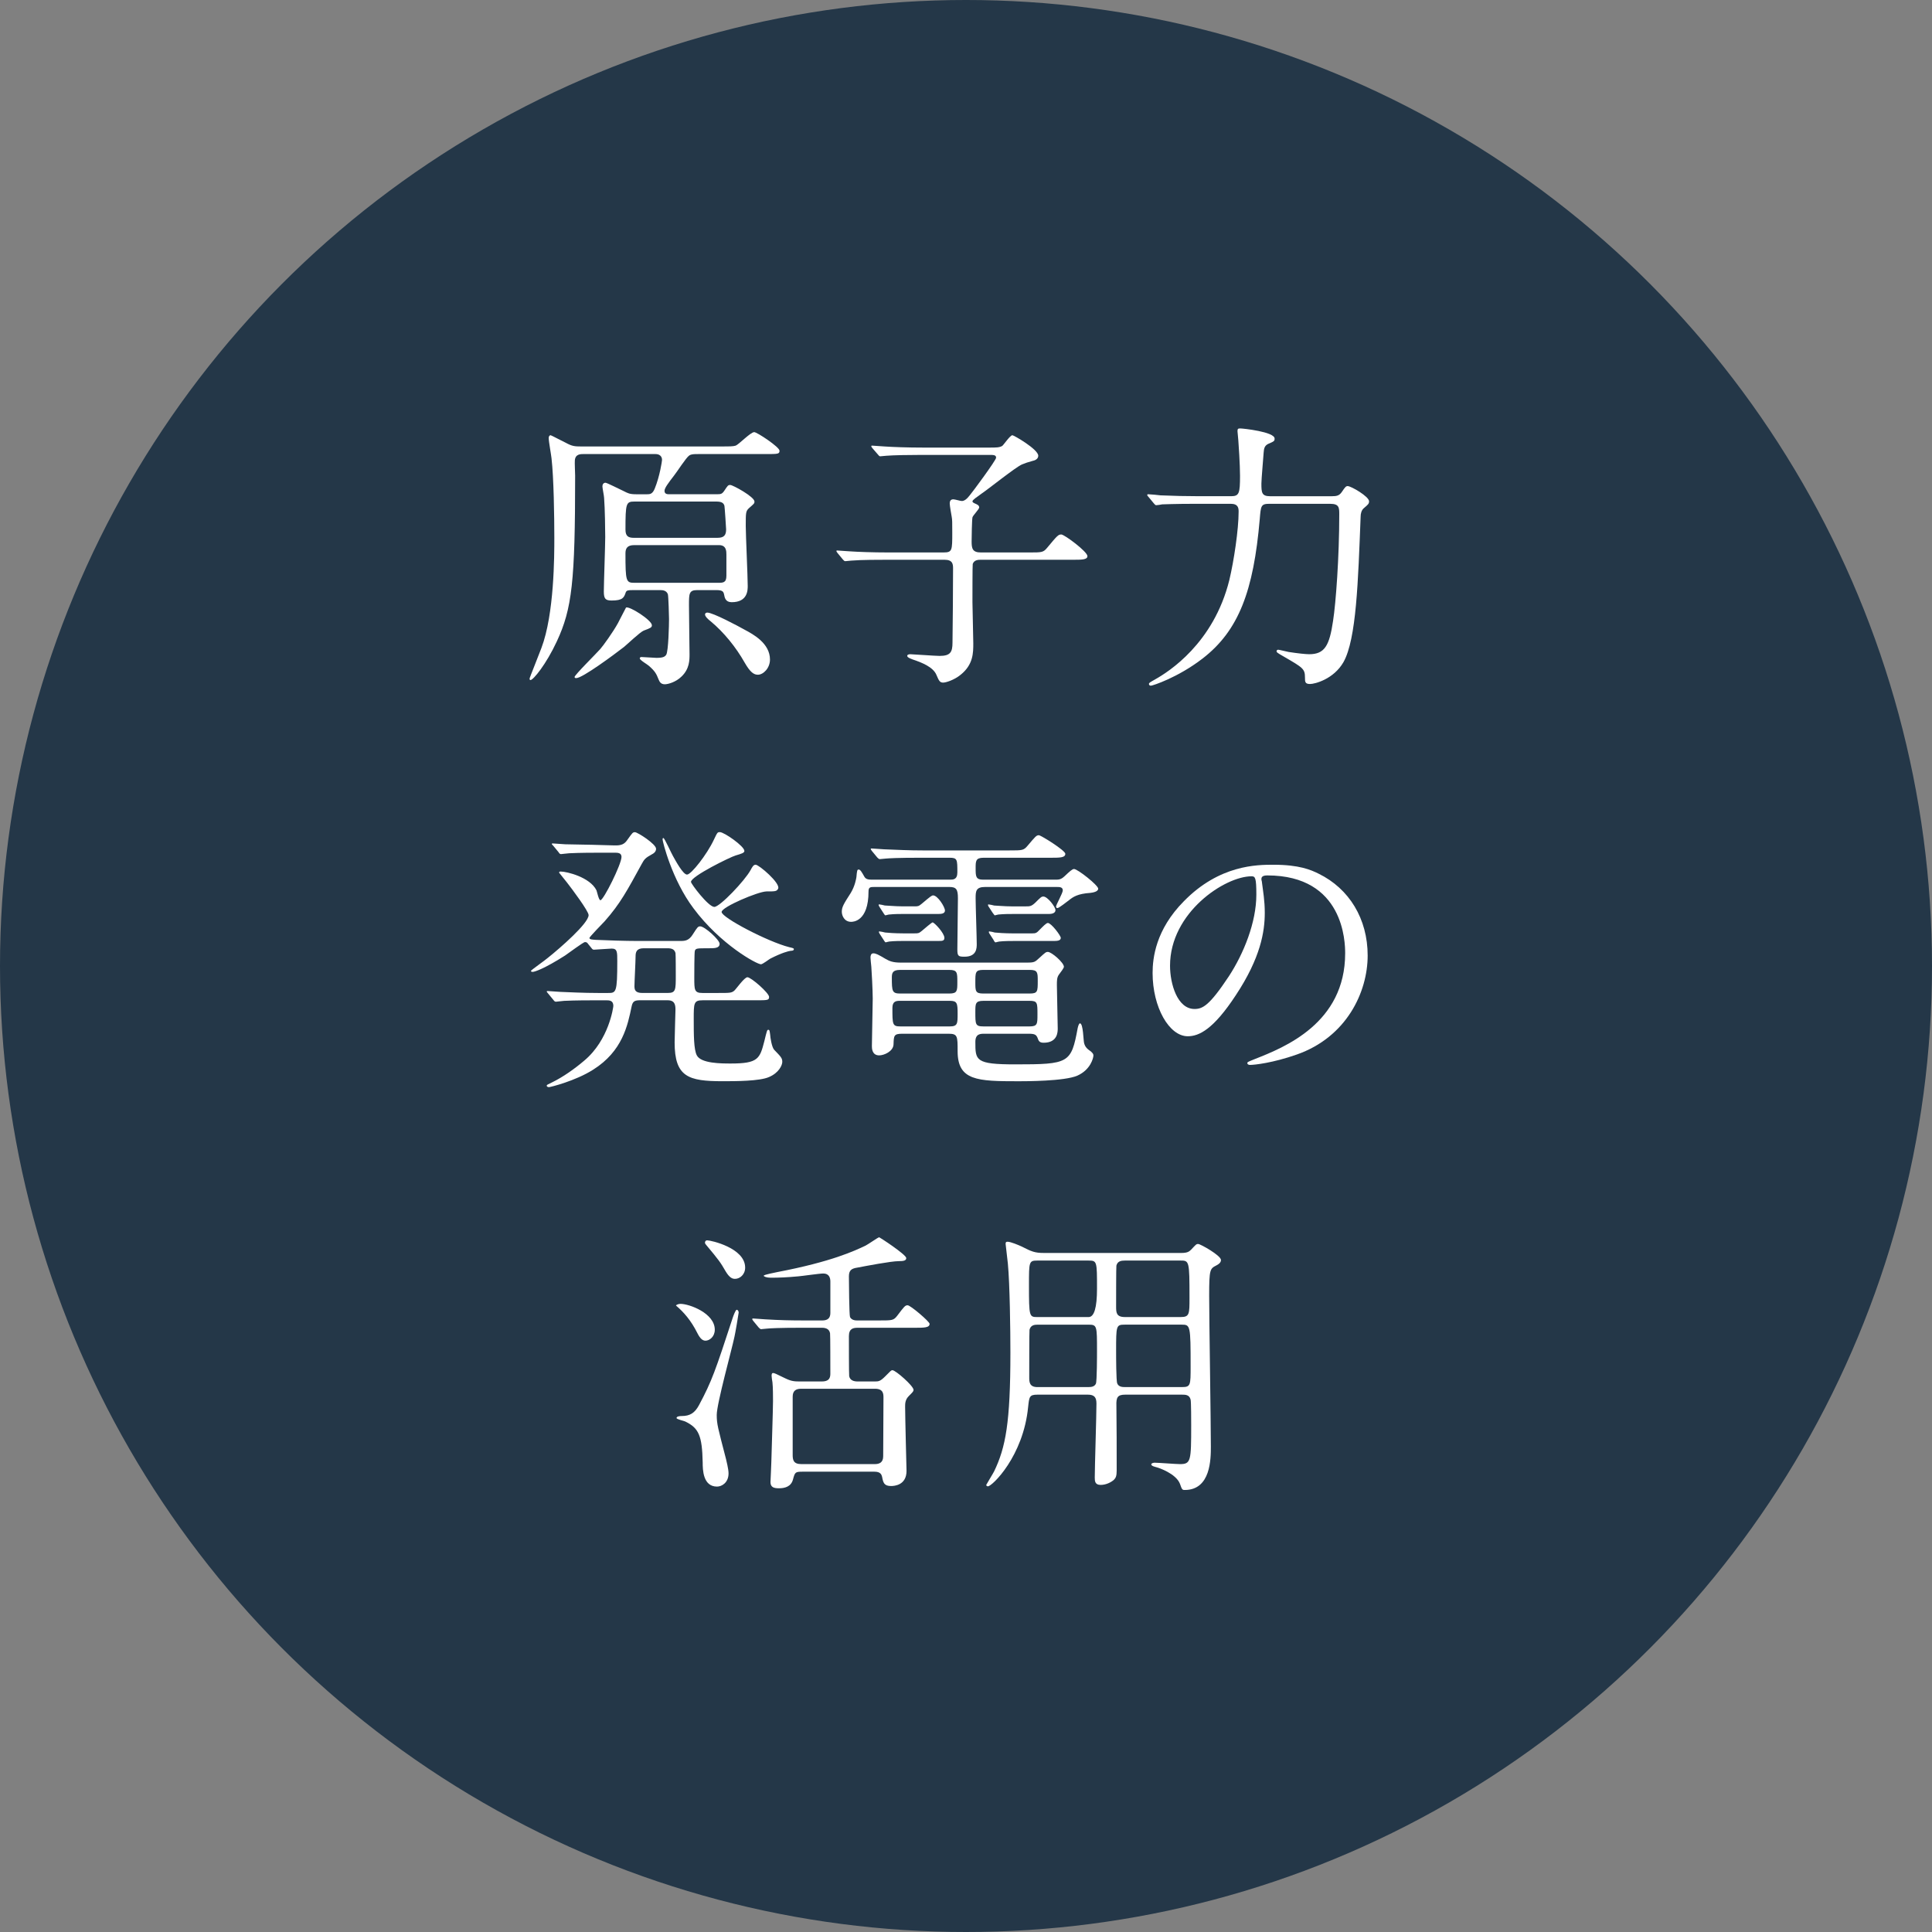 <?xml version="1.0" encoding="UTF-8"?><svg id="_レイヤー_2" xmlns="http://www.w3.org/2000/svg" viewBox="0 0 110 110"><rect x="0" y="0" width="110" height="110" fill="#808080" stroke="none"/><defs><style>.cls-1{fill:#243748;}.cls-1,.cls-2{stroke-width:0px;}.cls-2{fill:#fff;}</style></defs><g id="_レイヤー_1-2"><circle class="cls-1" cx="55" cy="55" r="55"/><path class="cls-2" d="m33.242,25.851c-.192,0-.48,0-.512.353-.016.128.016.735.016.88,0,6.034-.176,7.571-1.04,9.428-.608,1.312-1.345,2.209-1.505,2.209-.048,0-.048-.064-.048-.096,0-.032.512-1.297.672-1.729.736-1.937.736-5.266.736-6.274,0-1.2-.032-3.425-.16-4.529-.016-.177-.16-.961-.16-1.152,0-.08.032-.16.112-.16.032,0,.752.384.865.432.352.192.496.208.896.208h7.987c.384,0,.641,0,.785-.048.176-.063.848-.769,1.056-.769.16,0,1.44.849,1.44,1.057,0,.192-.08.192-.832.192h-3.778c-.272,0-.4,0-.528.08-.176.112-.705.944-.849,1.12-.368.48-.56.736-.56.896,0,.192.176.192.272.192h2.705c.24,0,.304-.017.432-.208.192-.288.208-.32.336-.32.144,0,1.376.672,1.376.944,0,.112-.032.128-.304.368-.192.176-.192.256-.192,1.024,0,.496.112,2.865.112,3.409,0,.24,0,.929-.912.929-.353,0-.4-.256-.433-.433-.032-.16-.08-.256-.432-.256h-1.104c-.464,0-.464.208-.464.864,0,.433.032,2.545.032,2.785,0,.336,0,.832-.448,1.265-.32.32-.769.448-.96.448-.24,0-.304-.16-.353-.272-.128-.32-.192-.464-.56-.784-.064-.064-.512-.32-.512-.416,0-.032.016-.08.096-.08.128,0,.72.048.848.048.384,0,.48-.063.561-.176.128-.208.16-1.713.16-2.033,0-.176-.032-1.28-.064-1.408-.08-.24-.336-.24-.432-.24h-1.584c-.256,0-.336.016-.384.128-.096.288-.16.464-.8.464-.352,0-.448-.096-.448-.512,0-.448.08-2.609.08-3.105,0-.368-.016-1.616-.064-2.225,0-.096-.096-.561-.096-.656,0-.097.048-.208.176-.208.08,0,.832.384,1.041.479.224.112.32.177.704.177h.624c.144,0,.304,0,.433-.32.288-.704.416-1.568.416-1.633,0-.048,0-.336-.384-.336h-4.065Zm3.874,9.748c0,.128-.08.16-.464.304-.208.08-.96.801-1.121.929-.576.448-2.369,1.776-2.721,1.776-.032,0-.096,0-.096-.063,0-.112,1.232-1.329,1.457-1.585.16-.176.736-.977,1.008-1.473.048-.08.448-.88.464-.896.192-.096,1.473.721,1.473,1.009Zm3.746-4.979c.368,0,.48-.16.48-.479,0-.08-.08-1.265-.096-1.345-.032-.08-.064-.24-.448-.24h-4.674c-.48,0-.512.096-.512,1.601,0,.384.176.464.48.464h4.77Zm.016,2.562c.288,0,.48,0,.48-.4v-1.2c0-.192,0-.545-.417-.545h-4.834c-.384,0-.496.177-.496.465,0,1.601.032,1.681.512,1.681h4.754Zm1.521,2.673c.48.256,1.44.769,1.44,1.696,0,.497-.384.865-.688.865-.224,0-.432-.129-.752-.688-.497-.881-1.185-1.729-1.937-2.354-.128-.096-.32-.271-.32-.384,0-.096.096-.112.128-.112.32,0,1.761.769,2.129.977Z"/><path class="cls-2" d="m53.722,31.454c.496,0,.496-.112.496-1.137,0-.576,0-.721-.032-.896-.016-.096-.112-.624-.112-.752,0-.16.064-.24.208-.24.08,0,.4.096.48.096.144,0,.288-.112.448-.32.128-.144,1.504-2,1.504-2.145,0-.16-.144-.16-.416-.16h-3.81c-.784,0-1.633.016-2.017.048-.064,0-.288.032-.353.032-.048,0-.08-.032-.128-.096l-.32-.368q-.064-.08-.064-.112c0-.032.032-.032.048-.032.112,0,.592.048.704.048.464.032,1.297.064,2.209.064h3.746c.4,0,.592,0,.752-.096.096-.08.448-.608.576-.608.08,0,1.473.8,1.473,1.168,0,.16-.144.257-.304.288-.288.08-.432.128-.625.208-.368.16-1.921,1.409-2.305,1.665-.24.176-.512.353-.512.433,0,.063.08.096.112.111.144.064.272.112.272.24,0,.096-.353.448-.384.561-.032.16-.048,1.137-.048,1.376,0,.4.048.625.528.625h2.753c.72,0,.8,0,1.024-.272.56-.672.624-.752.8-.752.176,0,1.488.976,1.488,1.232,0,.208-.32.208-.848.208h-5.234c-.112,0-.368,0-.448.24-.016.063-.016,1.889-.016,2.177,0,.336.048,1.969.048,2.337,0,.544,0,1.216-.72,1.793-.368.304-.848.447-.992.447-.192,0-.24-.096-.384-.432-.192-.48-.913-.721-1.153-.816-.288-.096-.512-.176-.512-.272,0-.08.112-.096.176-.096.128,0,1.409.096,1.665.096.608,0,.736-.208.736-.752.016-1.393.032-2.85.032-4.226,0-.24-.016-.496-.48-.496h-3.297c-.384,0-1.457,0-2.017.048-.048,0-.288.032-.336.032-.064,0-.08-.032-.144-.097l-.304-.368q-.064-.08-.064-.111c0-.032.032-.032.048-.032.096,0,.592.048.704.048.464.032,1.297.064,2.193.064h3.153Z"/><path class="cls-2" d="m72.284,28.684c-.496,0-.496.112-.56.881-.352,4.065-1.185,6.338-3.266,7.938-1.393,1.072-2.833,1.537-2.929,1.537-.064,0-.112-.032-.112-.097,0-.063.032-.08.368-.271.736-.416,3.313-2.033,4.209-5.65.256-1.072.528-2.865.528-3.89,0-.192-.016-.448-.448-.448h-1.889c-1.393,0-1.856.032-2.017.032-.048.016-.288.048-.336.048-.064,0-.08-.048-.144-.112l-.304-.368c-.064-.063-.064-.08-.064-.096,0-.032.016-.048.048-.048.112,0,.608.048.704.063.784.032,1.44.049,2.193.049h1.825c.464,0,.512-.16.512-1.169,0-.608-.08-1.825-.096-2.001,0-.08-.048-.448-.048-.528,0-.144.032-.16.16-.16.16,0,1.953.192,1.953.576,0,.145-.032.16-.368.305-.192.096-.24.24-.256.496-.016.272-.128,1.505-.128,1.761,0,.512.016.721.496.721h3.505c.288,0,.432-.032.576-.24.192-.288.24-.337.336-.337.192,0,1.217.593,1.217.865,0,.144-.064.191-.288.384-.144.112-.192.32-.192.48-.144,3.681-.24,6.979-.976,8.291-.561.977-1.633,1.248-1.905,1.248-.288,0-.288-.128-.288-.368,0-.496-.112-.56-1.217-1.2-.368-.208-.4-.24-.4-.304,0-.048.048-.08.096-.08.048,0,.497.112.592.128.512.08.977.128,1.168.128.88,0,1.153-.48,1.361-1.904.16-1.024.352-3.634.352-6.051,0-.384,0-.608-.512-.608h-3.458Z"/><path class="cls-2" d="m33.466,53.718c-.032-.049-.08-.08-.16-.08-.096,0-.944.64-1.137.768-1.184.753-1.729.929-1.841.929-.064,0-.096-.016-.096-.063,0-.032.816-.608.96-.736.704-.561,2.321-1.969,2.321-2.434,0-.224-.944-1.488-1.232-1.856-.112-.145-.352-.433-.448-.561,0-.063.048-.063.096-.063.336,0,1.665.319,2.033,1.072.032.08.128.561.224.561.176,0,1.2-2.049,1.2-2.466,0-.24-.224-.24-.4-.24h-.688c-.464,0-1.249,0-1.889.032-.048,0-.432.048-.464.048-.064,0-.096-.031-.144-.111l-.304-.368c-.064-.064-.08-.08-.08-.097,0-.031.032-.031.064-.031.096,0,.592.048.704.048.464.016,1.281.016,2.193.048l.592.016c.416.017.592-.08.752-.319.288-.4.304-.433.432-.433.144,0,1.2.672,1.2.944,0,.16-.112.256-.272.336-.32.177-.4.256-.544.528-.816,1.488-1.217,2.257-2.113,3.266-.144.144-.864.896-.864.944,0,.096.16.096.368.112.641.031,1.713.063,2.321.063h2.497c.256,0,.48-.016.705-.384.256-.4.288-.448.416-.448.256,0,1.104.769,1.104.992,0,.256-.288.256-.64.256-.64,0-.72,0-.769.145-.032.08-.032,1.345-.032,1.536,0,.688,0,.864.464.864h.865c.704,0,.784,0,.944-.128.112-.096.576-.768.752-.768.208,0,1.233.896,1.233,1.12,0,.192-.08.192-.785.192h-2.993c-.512,0-.512.159-.512,1.072,0,.88,0,1.729.176,2.064.24.464,1.393.464,1.937.464,1.553,0,1.649-.271,1.905-1.264.144-.593.16-.656.224-.656.08,0,.08.063.112.304,0,.08.08.672.224.832.368.385.464.465.464.688,0,.192-.192.624-.752.864-.528.24-1.937.24-2.641.24-1.953,0-2.737-.24-2.737-2.209,0-.304.048-1.744.048-1.856,0-.272-.032-.544-.448-.544h-1.521c-.304,0-.464.016-.528.352-.224,1.072-.513,2.545-2.193,3.602-1.008.641-2.433.992-2.513.992-.064,0-.128-.032-.128-.08s.032-.063.304-.191c.625-.305,1.281-.769,1.825-1.232,1.425-1.185,1.665-3.073,1.665-3.122,0-.319-.24-.319-.4-.319h-.512c-.448,0-1.249,0-1.889.031-.048,0-.432.049-.464.049-.064,0-.096-.032-.144-.097l-.304-.368c-.064-.08-.08-.096-.08-.112,0-.031.032-.031.064-.031.096,0,.592.048.704.048.464.016,1.281.063,2.193.063h.528c.464,0,.528-.016.528-1.824,0-.513,0-.704-.32-.704-.144,0-.896.063-1.008.063-.064,0-.096-.032-.144-.096l-.208-.256Zm4.562,2.816c.448,0,.448-.176.448-.992,0-.191,0-1.185-.016-1.28-.064-.225-.224-.272-.464-.272h-1.345c-.416,0-.464.225-.464.465,0,.271-.064,1.456-.064,1.696,0,.208.048.384.448.384h1.457Zm5.603-5.778c-.448,0-2.545.881-2.545,1.169,0,.32,2.641,1.696,3.841,2.001.208.048.272.063.272.111,0,.097-.128.097-.176.097-.128.016-.512.112-1.168.448-.064.032-.432.32-.528.32-.24,0-2.305-1.121-3.842-3.186-1.232-1.633-1.761-3.81-1.761-3.922,0-.032,0-.08.048-.08.064,0,.448.864.544,1.024.16.288.576,1.057.8,1.057.24,0,1.137-1.152,1.521-1.969.208-.433.208-.448.352-.448.24,0,1.393.801,1.393,1.072,0,.112-.176.16-.496.256-.289.08-2.545,1.185-2.545,1.505,0,.112.993,1.425,1.329,1.425.32,0,1.745-1.505,2.065-2.097.096-.177.16-.305.288-.305.192,0,1.425,1.057,1.281,1.36-.08.16-.16.16-.672.16Z"/><path class="cls-2" d="m56.092,50.5c-.528,0-.544.24-.544.641,0,.416.064,2.24.064,2.608,0,.225,0,.736-.72.721-.336,0-.384-.048-.384-.416,0-.464.032-2.497.032-2.913,0-.513-.096-.641-.496-.641h-4.242c-.24,0-.352,0-.352.256,0,1.729-.896,1.729-.993,1.729-.384,0-.528-.353-.528-.576,0-.272.112-.448.512-1.073.24-.399.304-.8.32-.896.032-.384.048-.432.128-.432.096,0,.176.144.32.4.096.176.272.176.48.176h4.402c.176,0,.417,0,.417-.416,0-.736,0-.832-.448-.832h-1.601c-1.409,0-1.841.031-2.033.048-.048,0-.288.031-.336.031s-.096-.048-.144-.096l-.304-.368q-.064-.08-.064-.112c0-.031.016-.031.048-.031.112,0,.608.048.705.048.784.032,1.44.063,2.193.063h4.962c.72,0,.8,0,1.024-.271.448-.528.496-.593.64-.593.112,0,1.505.864,1.505,1.057,0,.225-.32.225-.865.225h-3.793c-.448,0-.448.191-.448.592,0,.464,0,.656.432.656h4.066c.24,0,.352,0,.56-.192.304-.288.448-.416.544-.416.208,0,1.376.929,1.376,1.12,0,.177-.32.225-.448.24-.72.049-.977.225-1.216.417-.112.079-.561.447-.656.447-.048,0-.08-.031-.08-.08,0-.111.384-.768.384-.928,0-.192-.192-.192-.32-.192h-4.098Zm2.385,4.306c.417,0,.448-.032.705-.271.336-.305.368-.337.48-.337.208,0,.913.608.913.849,0,.064-.176.305-.288.448-.112.16-.112.336-.112.592,0,.385.048,2.113.048,2.466,0,.191,0,.816-.801.816-.256,0-.288-.112-.352-.288-.08-.177-.16-.225-.528-.225h-2.481c-.24,0-.528,0-.528.464,0,1.057,0,1.281,2.273,1.281,3.057,0,3.185-.064,3.553-2.065.032-.144.08-.271.128-.271.192,0,.192.976.24,1.136.064.225.176.32.384.465.08.08.144.128.144.224,0,.145-.16.816-.913,1.152-.72.32-2.961.32-3.345.32-2.353,0-3.474-.032-3.474-1.713,0-.848,0-.992-.512-.992h-2.641c-.48,0-.48.112-.496.608-.016.4-.544.624-.816.624-.416,0-.416-.416-.416-.528,0-.416.048-2.32.048-2.705,0-.432-.064-1.664-.08-1.809-.016-.176-.048-.432-.048-.528,0-.08.016-.24.16-.24s.272.064.704.32c.224.128.417.208.865.208h7.187Zm-6.435-3.201c.224,0,.256,0,.432-.144.512-.433.577-.48.656-.48.256,0,.672.656.672.864,0,.192-.256.192-.384.192h-1.92c-.224,0-.576,0-.864.031-.048,0-.208.049-.224.049-.032,0-.096-.112-.128-.16l-.176-.272c-.032-.048-.08-.128-.08-.144,0-.032,0-.049.032-.049.048,0,.272.049.32.064.128,0,.592.048,1.008.048h.656Zm.016,1.537c.224,0,.256,0,.432-.145.112-.096.561-.48.608-.48.096,0,.672.608.672.881,0,.176-.128.176-.336.176h-1.937c-.208,0-.576,0-.864.032-.032,0-.192.048-.208.048-.032,0-.096-.112-.128-.16l-.176-.271c-.016-.017-.08-.129-.08-.145,0-.032,0-.048.032-.048.048,0,.272.048.32.063.128.017.576.049,1.008.049h.656Zm2.001,3.425c.448,0,.448-.16.448-.656,0-.528,0-.688-.448-.688h-2.817c-.432,0-.464.192-.464.433,0,.784.016.912.48.912h2.801Zm-2.817.416c-.208,0-.432.017-.432.4,0,.944,0,1.057.448,1.057h2.817c.448,0,.448-.16.448-.736,0-.593-.032-.721-.448-.721h-2.833Zm7.395-.416c.448,0,.448-.128.448-.72,0-.465,0-.625-.448-.625h-2.657c-.448,0-.448.145-.448.705,0,.496,0,.64.448.64h2.657Zm-2.641.416c-.464,0-.464.16-.464.641,0,.704,0,.816.464.816h2.625c.448,0,.448-.145.448-.688,0-.656,0-.769-.448-.769h-2.625Zm1.713-4.945c-.208,0-.56,0-.864.031-.032,0-.192.049-.208.049-.016,0-.112-.145-.128-.16l-.208-.32c-.016-.017-.048-.064-.048-.112,0-.016,0-.032.032-.032.048,0,.272.049.32.064.128,0,.576.048,1.008.048h.769c.256,0,.336,0,.56-.208.304-.304.352-.353.464-.353.24,0,.688.593.688.769,0,.225-.304.225-.416.225h-1.969Zm1.072,1.104c.176,0,.24-.017.4-.192.192-.192.384-.4.48-.4.192,0,.736.721.736.849,0,.176-.24.176-.448.176h-2.193c-.208,0-.576,0-.864.032-.032,0-.192.048-.208.048-.048,0-.096-.096-.128-.16l-.176-.271c-.048-.064-.08-.129-.08-.145,0-.032,0-.048.032-.048.048,0,.272.048.304.063.145.017.592.049,1.024.049h1.121Z"/><path class="cls-2" d="m71.819,50.068c0,.048.032.111.032.176.064.512.16,1.024.16,1.729,0,1.072-.24,2.562-1.649,4.69-1.28,1.952-2.097,2.337-2.737,2.337-1.057,0-2.001-1.649-2.001-3.602,0-.849.176-2.465,1.777-4.082,2.033-2.081,4.178-2.081,5.106-2.081,1.457,0,2.129.288,2.577.513,1.729.848,2.785,2.561,2.785,4.657,0,2.081-1.201,4.643-4.034,5.635-1.361.48-2.417.592-2.657.592-.064,0-.16-.016-.16-.111,0-.048.032-.064.432-.225,1.665-.656,5.138-2.032,5.138-6.019,0-.624-.064-4.434-4.434-4.434-.32,0-.336.128-.336.225Zm-5.202,4.914c0,1.04.417,2.465,1.393,2.465.464,0,.849-.192,1.953-1.857.848-1.296,1.568-3.073,1.568-4.657,0-.961-.064-1.041-.272-1.041-1.521,0-4.642,2.065-4.642,5.091Z"/><path class="cls-2" d="m38.744,74.236c.496,0,1.953.528,1.953,1.473,0,.4-.304.624-.528.624-.16,0-.304-.111-.464-.432-.368-.736-.785-1.201-1.217-1.569,0-.031.128-.096.256-.096Zm.064,6.387c.48,0,.752-.176.992-.624.736-1.377.929-1.953,1.921-4.979.032-.096.16-.448.224-.448.048,0,.112.064.112.16,0,.048-.208,1.265-.24,1.377-.144.704-1.009,3.81-1.009,4.449,0,.528.064.721.528,2.514.016.08.144.56.144.816,0,.528-.384.752-.656.752-.8,0-.816-.96-.816-1.377-.032-1.521-.224-1.952-.976-2.32-.08-.048-.512-.128-.512-.208,0-.097.192-.112.288-.112Zm1.457-10.004c.208,0,2.161.432,2.161,1.553,0,.399-.304.64-.576.64-.144,0-.304-.048-.528-.416-.304-.528-.384-.64-1.12-1.521-.016-.016-.064-.08-.064-.112,0-.048.016-.144.128-.144Zm6.531,8.035c.48,0,.48-.288.48-.48,0-.304,0-2.209-.016-2.257-.032-.192-.16-.32-.464-.32h-1.088c-1.409,0-1.873.032-2.033.048-.048,0-.288.032-.336.032s-.08-.032-.144-.096l-.304-.368q-.064-.08-.064-.112c0-.016.016-.032.048-.032.112,0,.608.049.705.049.784.048,1.44.063,2.193.063h.992c.192,0,.512,0,.512-.432v-1.793c0-.208-.08-.448-.4-.448-.224,0-1.201.144-1.409.16-.672.063-1.121.08-1.585.08-.224,0-.4-.064-.4-.112,0-.064.64-.176.768-.208,3.105-.592,4.418-1.217,5.026-1.505.128-.063.736-.479.768-.479.048,0,1.553.992,1.553,1.184,0,.145-.144.177-.432.177-.432,0-1.841.271-2.353.368-.304.048-.48.128-.48.496,0,.304.016,2.209.064,2.32.096.192.336.192.4.192h1.265c.736,0,.816,0,1.024-.271.4-.528.448-.593.592-.593.16,0,1.249.929,1.249,1.057,0,.224-.32.224-.849.224h-3.249c-.256,0-.496.048-.496.48,0,.24,0,2.193.016,2.273.048.256.289.304.48.304h.992c.208,0,.304-.016.576-.288.32-.32.336-.353.417-.353.176,0,1.2.896,1.2,1.121,0,.08-.048.128-.272.352-.208.208-.208.433-.208.608,0,.576.08,3.617.08,3.649,0,.816-.688.864-.88.864-.4,0-.448-.191-.512-.528-.032-.128-.096-.288-.432-.288h-4.098c-.417,0-.432.032-.544.448-.112.416-.48.496-.8.496-.272,0-.48-.048-.48-.352,0-.08.048-.944.048-1.121.016-.624.096-3.041.096-3.489,0-.256,0-.784-.032-1.072-.016-.08-.048-.304-.048-.368,0-.048,0-.16.08-.16s.144.032.704.305c.368.176.528.176.913.176h1.168Zm3.009,4.706c.272,0,.48-.097.48-.448,0-.528.016-2.85.016-3.329,0-.208,0-.513-.48-.513h-4.209c-.272,0-.48.096-.48.448v3.313c0,.272.032.528.48.528h4.194Z"/><path class="cls-2" d="m59.065,79.406c-.464,0-.464.128-.528.704-.272,2.802-2.049,4.515-2.289,4.515-.064,0-.096-.049-.096-.08,0-.017.384-.641.448-.769.656-1.36.928-2.77.928-6.755,0-1.265-.032-3.89-.144-5.074-.016-.176-.128-1.088-.128-1.12,0-.096.016-.128.112-.128.176,0,.624.191.8.271.56.288.752.368,1.264.368h7.827c.353,0,.448-.08.561-.191.272-.288.288-.32.4-.32.128,0,1.297.656,1.297.912,0,.145-.128.24-.256.305-.368.191-.416.208-.416,1.729,0,1.312.096,7.219.096,8.579,0,.704,0,2.481-1.488,2.481-.144,0-.16-.032-.272-.353-.224-.576-1.201-.912-1.345-.944-.048-.016-.288-.063-.288-.16,0-.063.112-.096.192-.096.208,0,1.217.08,1.441.08.624,0,.64-.177.64-2.209,0-.208,0-1.329-.032-1.457-.064-.288-.304-.288-.48-.288h-3.25c-.432,0-.512.16-.496.625.016,1.152.016,2.465.016,3.697,0,.304-.048.416-.16.528-.144.128-.432.288-.752.288-.32,0-.336-.208-.336-.416,0-.593.096-3.538.096-4.21,0-.353-.112-.513-.496-.513h-2.865Zm2.914-4.418q.48,0,.48-1.616c0-1.553,0-1.601-.48-1.601h-2.914c-.48,0-.48.064-.48,1.393,0,1.824.016,1.824.496,1.824h2.897Zm0,3.986c.144,0,.336-.017.416-.192.064-.128.064-1.665.064-1.873,0-1.424,0-1.488-.48-1.488h-2.914c-.176,0-.384.032-.448.288-.016.08-.016,2.337-.016,2.705,0,.256,0,.561.464.561h2.914Zm2.064-7.203c-.208,0-.416.032-.48.288-.016.096-.016,1.937-.016,2.321,0,.336,0,.607.496.607h3.186c.496,0,.496-.176.496-1.088,0-2.129-.016-2.129-.528-2.129h-3.153Zm0,3.649c-.496,0-.496.048-.496,1.521,0,.256,0,1.697.064,1.825.08.208.32.208.432.208h3.266c.48,0,.48-.112.48-1.169,0-2.353-.016-2.385-.512-2.385h-3.233Z"/></g></svg>